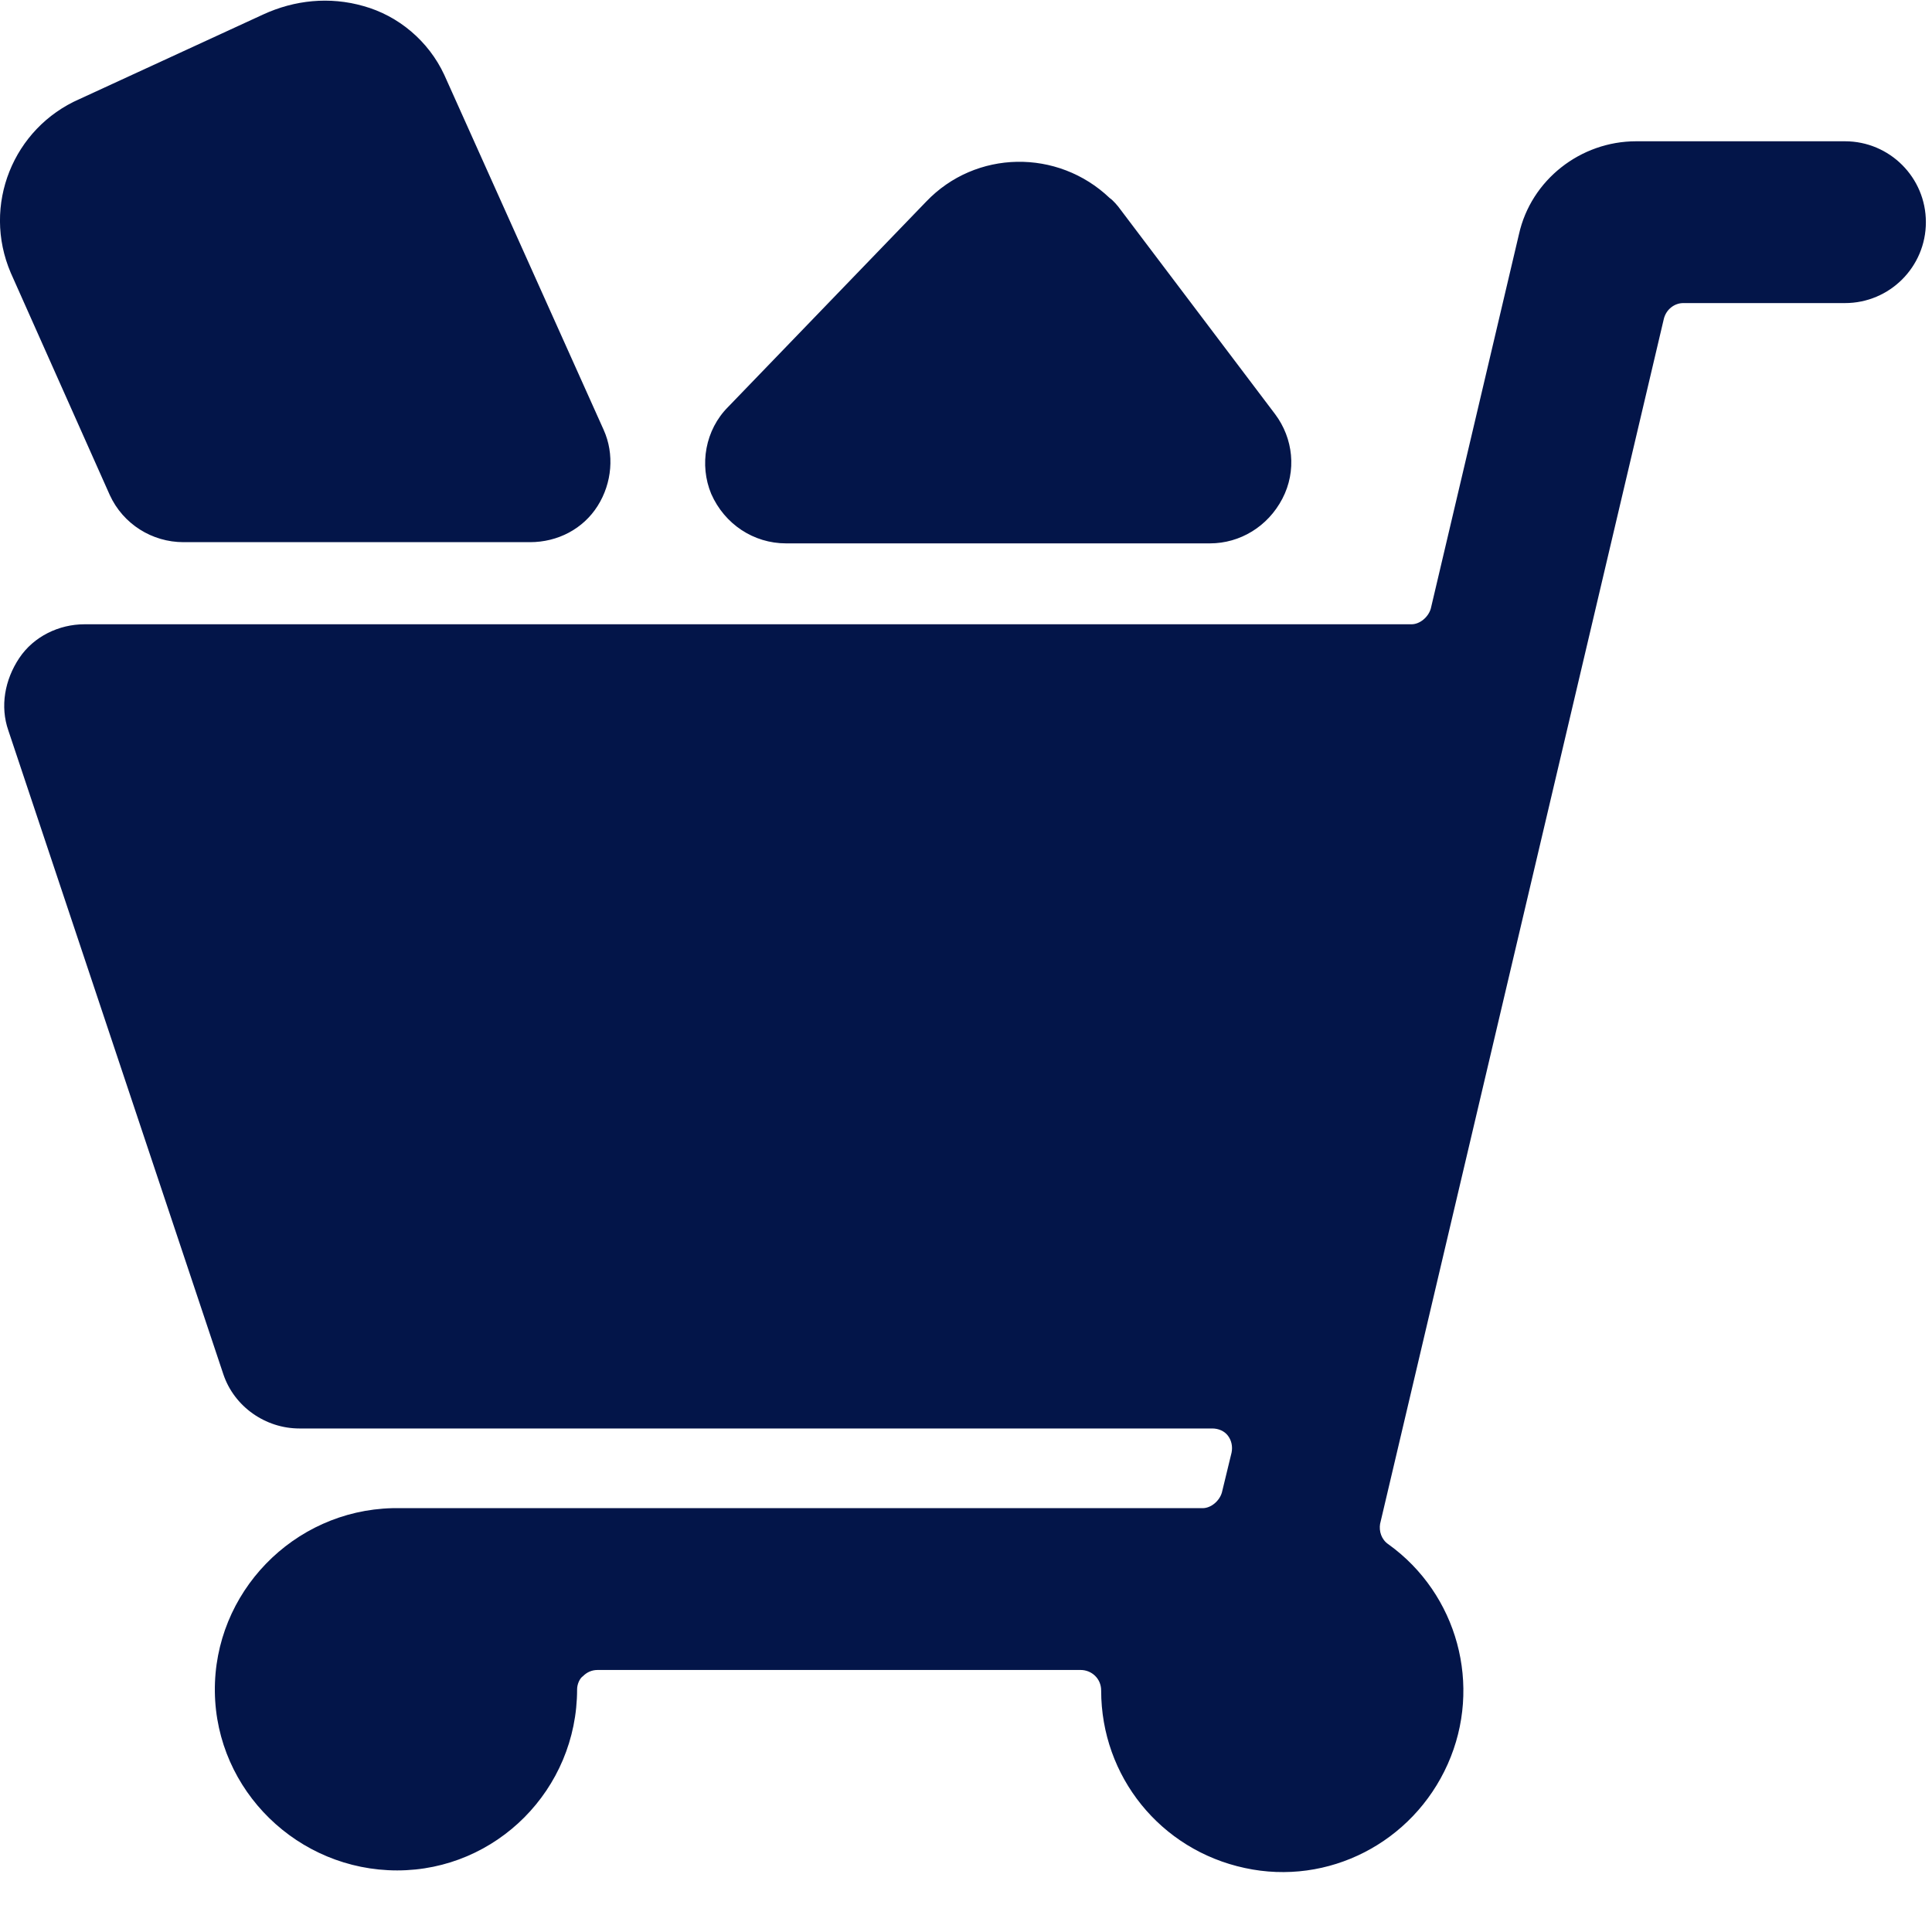 <svg width="24" height="24" viewBox="0 0 24 24" fill="none" xmlns="http://www.w3.org/2000/svg">
<g clip-path="url(#clip0_6055_39098)">
<path fill-rule="evenodd" clip-rule="evenodd" d="M2.279 6.735C1.889 6.735 1.529 6.51 1.364 6.15L0.134 3.39C-0.226 2.55 0.164 1.59 0.989 1.23L3.269 0.18C3.659 3.04328e-05 4.094 -0.045 4.514 0.075C4.949 0.195 5.324 0.51 5.519 0.93L7.499 5.34C7.634 5.64 7.604 6 7.424 6.285C7.244 6.57 6.929 6.735 6.584 6.735H2.279ZM22.919 1.755H20.324C19.634 1.755 19.019 2.235 18.869 2.91L17.774 7.56C17.744 7.665 17.639 7.755 17.534 7.755H1.049C0.734 7.755 0.419 7.905 0.239 8.175C0.059 8.445 -0.001 8.775 0.104 9.075L2.774 17.07C2.909 17.475 3.299 17.745 3.719 17.745H15.059C15.134 17.745 15.209 17.775 15.254 17.835C15.299 17.895 15.314 17.97 15.299 18.045L15.179 18.54C15.149 18.645 15.044 18.735 14.939 18.735H4.874C3.644 18.765 2.654 19.785 2.669 21.015C2.684 22.245 3.704 23.235 4.934 23.235C6.164 23.235 7.169 22.23 7.169 20.985C7.169 20.925 7.199 20.85 7.244 20.82C7.289 20.775 7.349 20.745 7.424 20.745H13.424C13.559 20.745 13.679 20.85 13.679 21C13.679 22.065 14.414 22.98 15.464 23.205C16.499 23.43 17.549 22.89 17.984 21.915C18.419 20.94 18.104 19.8 17.249 19.185C17.159 19.125 17.129 19.02 17.144 18.93L20.669 3.96C20.699 3.84 20.804 3.765 20.909 3.765H22.919C23.474 3.765 23.924 3.315 23.924 2.76C23.924 2.205 23.474 1.755 22.919 1.755ZM9.765 6.75H15.03C15.405 6.75 15.75 6.54 15.93 6.195C16.11 5.85 16.065 5.445 15.84 5.145L13.89 2.565C13.89 2.565 13.83 2.49 13.785 2.46C13.14 1.845 12.12 1.86 11.505 2.505L9.045 5.055C8.76 5.34 8.685 5.775 8.835 6.135C9 6.51 9.36 6.75 9.765 6.75Z" fill="#031549"/>
</g>
<defs>
<clipPath id="clip0_6055_39098">
<rect width="24" height="24" fill="white"/>
</clipPath>
</defs>
</svg>
